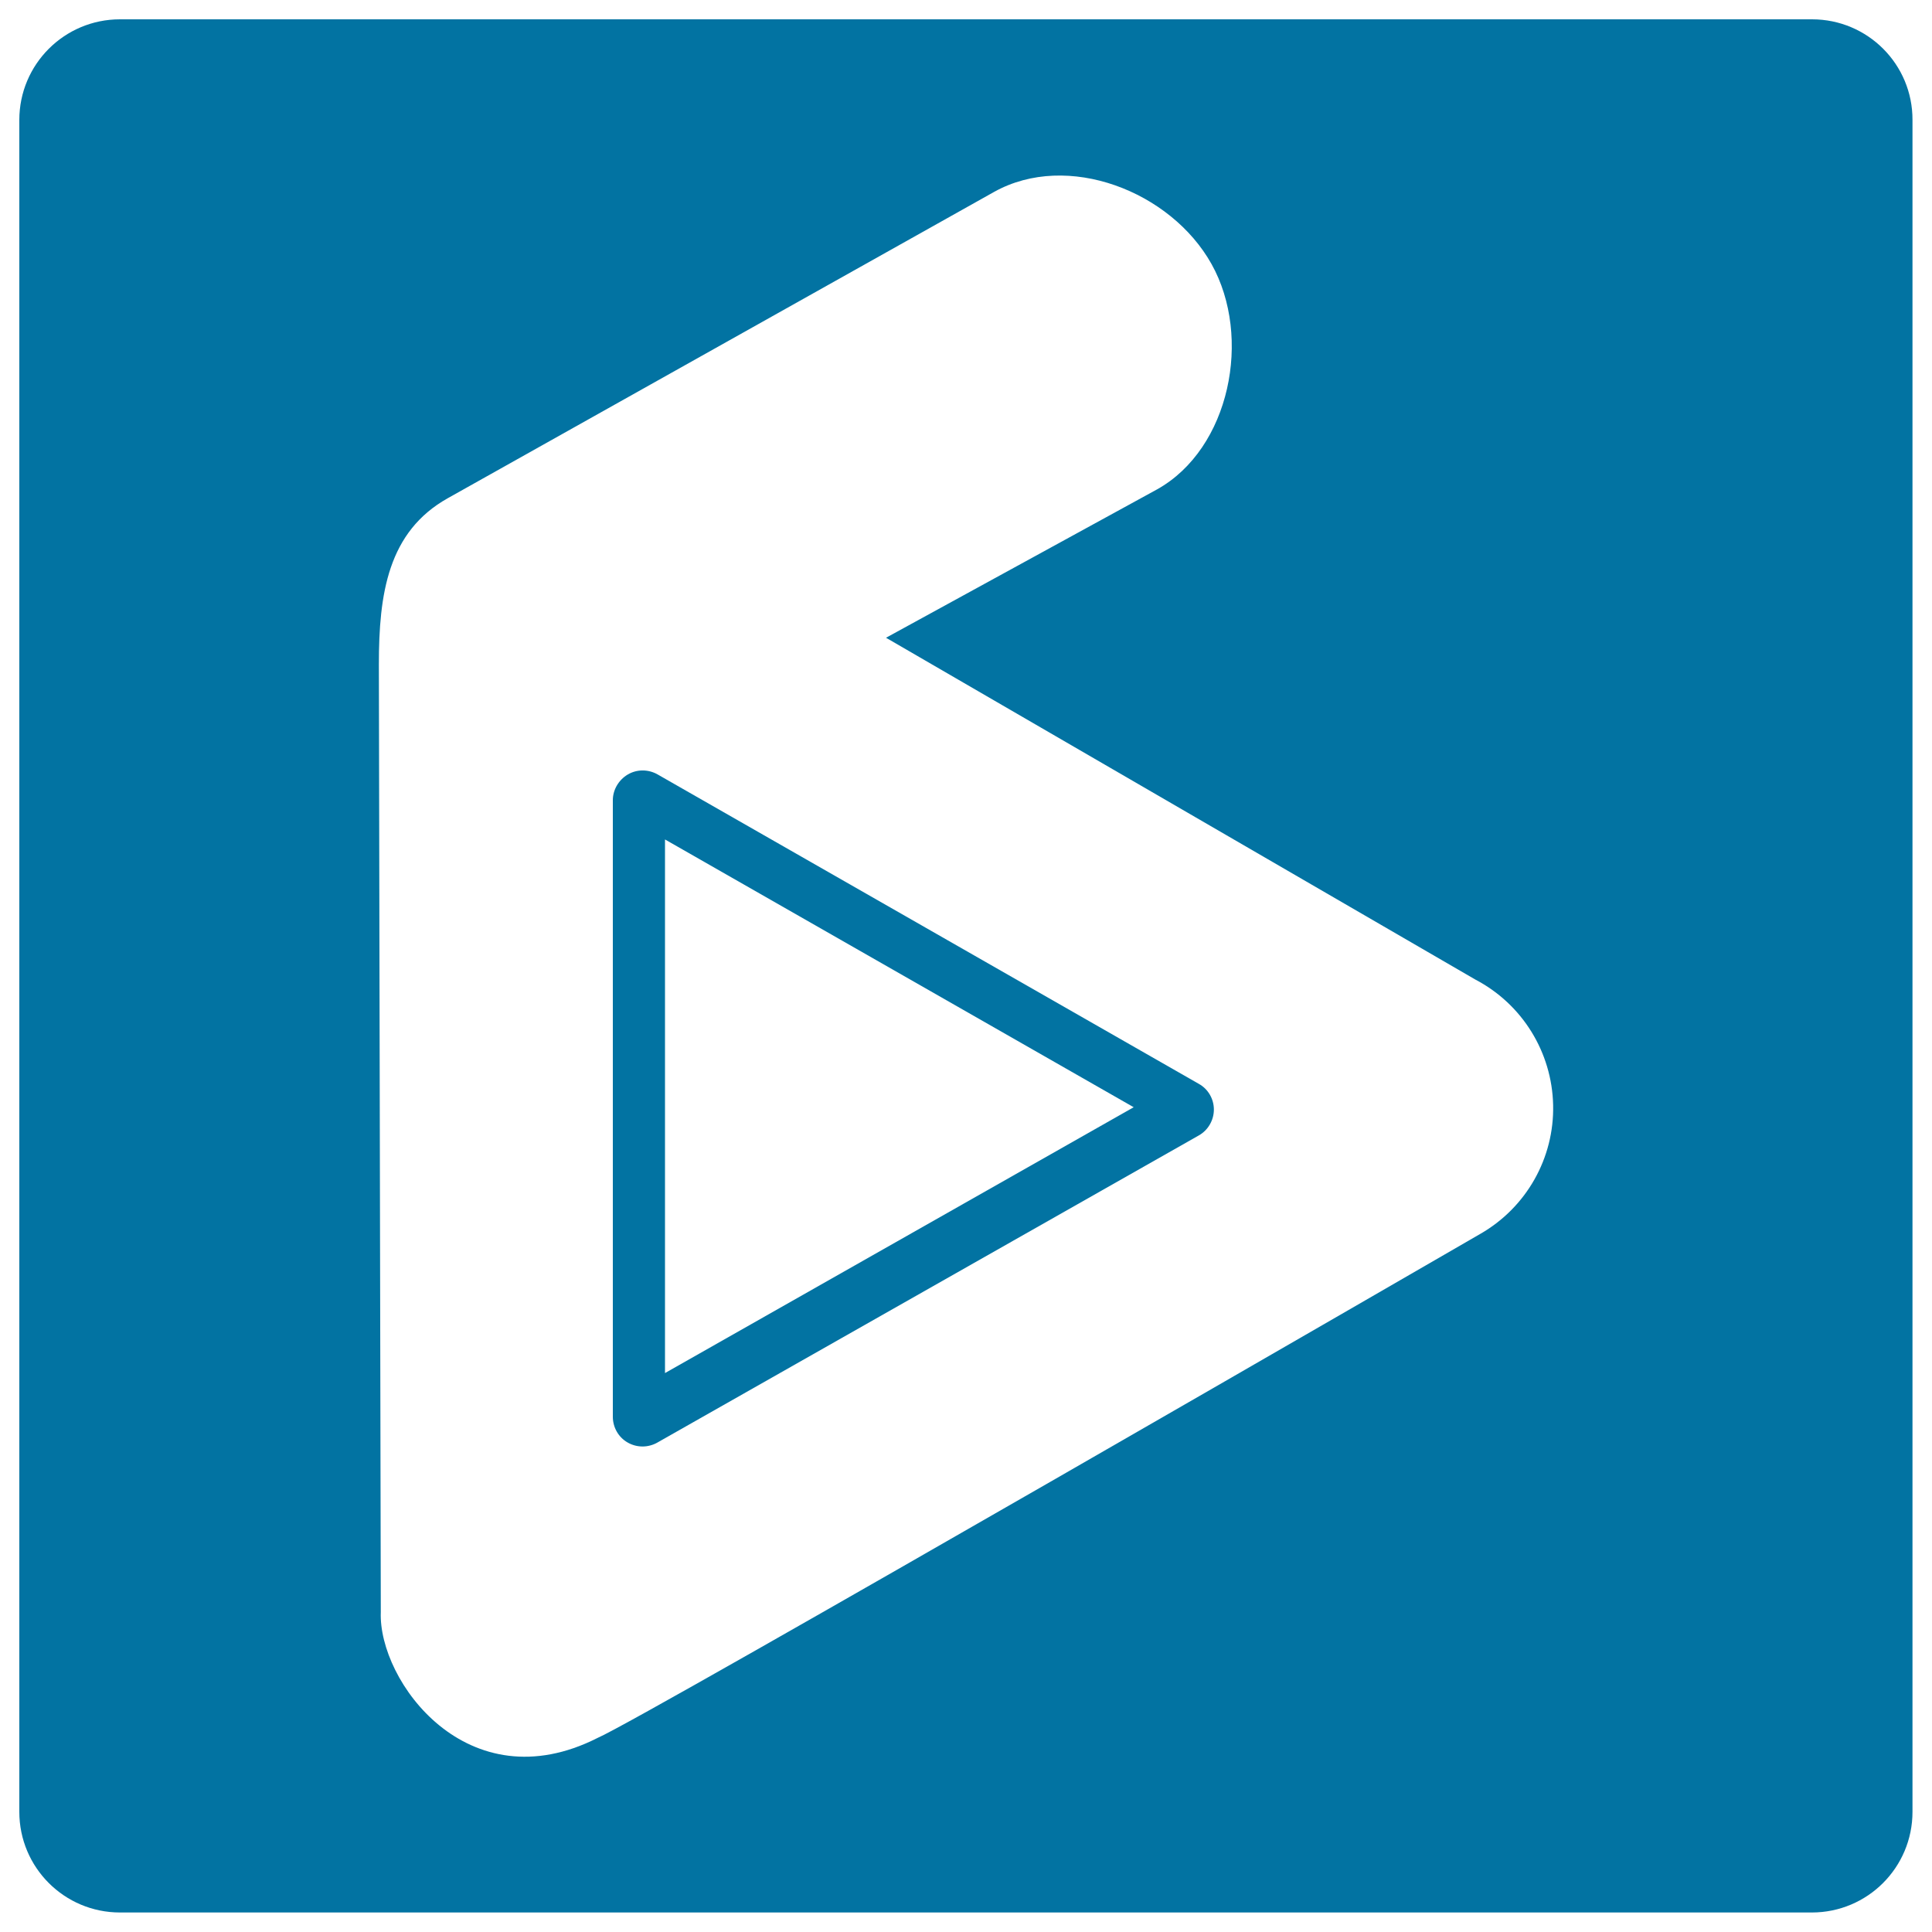 <svg xmlns="http://www.w3.org/2000/svg" viewBox="0 0 1000 1000" style="fill:#0273a2">
<title>Ku6 Logo SVG icon</title>
<g><g><path d="M937.9,10H62.1C33.3,10,10,33.3,10,62.1v875.7c0,28.8,23.3,52.1,52.1,52.1h875.7c28.8,0,52.1-23.3,52.1-52.1V62.1C990,33.3,966.7,10,937.9,10z M766.3,638.6c0,0-434.3,251.3-456.9,260.9c-67.4,34.2-113.7-29.5-112.3-65.1l-1-490.5c0-36.4,4.6-68.7,35.8-86.1L514.6,99.3c37.9-21.1,91.4-0.4,112.5,37.4c21.1,37.8,9.6,95.5-28.2,116.6l-140.3,76.8l305,176.9c24.3,12.7,39.7,37.6,40.3,65C804.5,599.4,790.1,624.9,766.3,638.6z"/><path d="M620.5,561L340.3,400.8c-4.8-2.7-10.7-2.7-15.4,0.1c-4.7,2.8-7.7,7.9-7.7,13.3v319.1c0,5.5,2.9,10.6,7.6,13.3c2.4,1.4,5.1,2.1,7.8,2.1c2.6,0,5.3-0.7,7.6-2l280.3-159c4.8-2.7,7.8-7.9,7.8-13.4C628.3,568.9,625.4,563.7,620.5,561z M344.2,710.7V434.5l242.6,138.6L344.2,710.7z"/></g></g>
</svg>